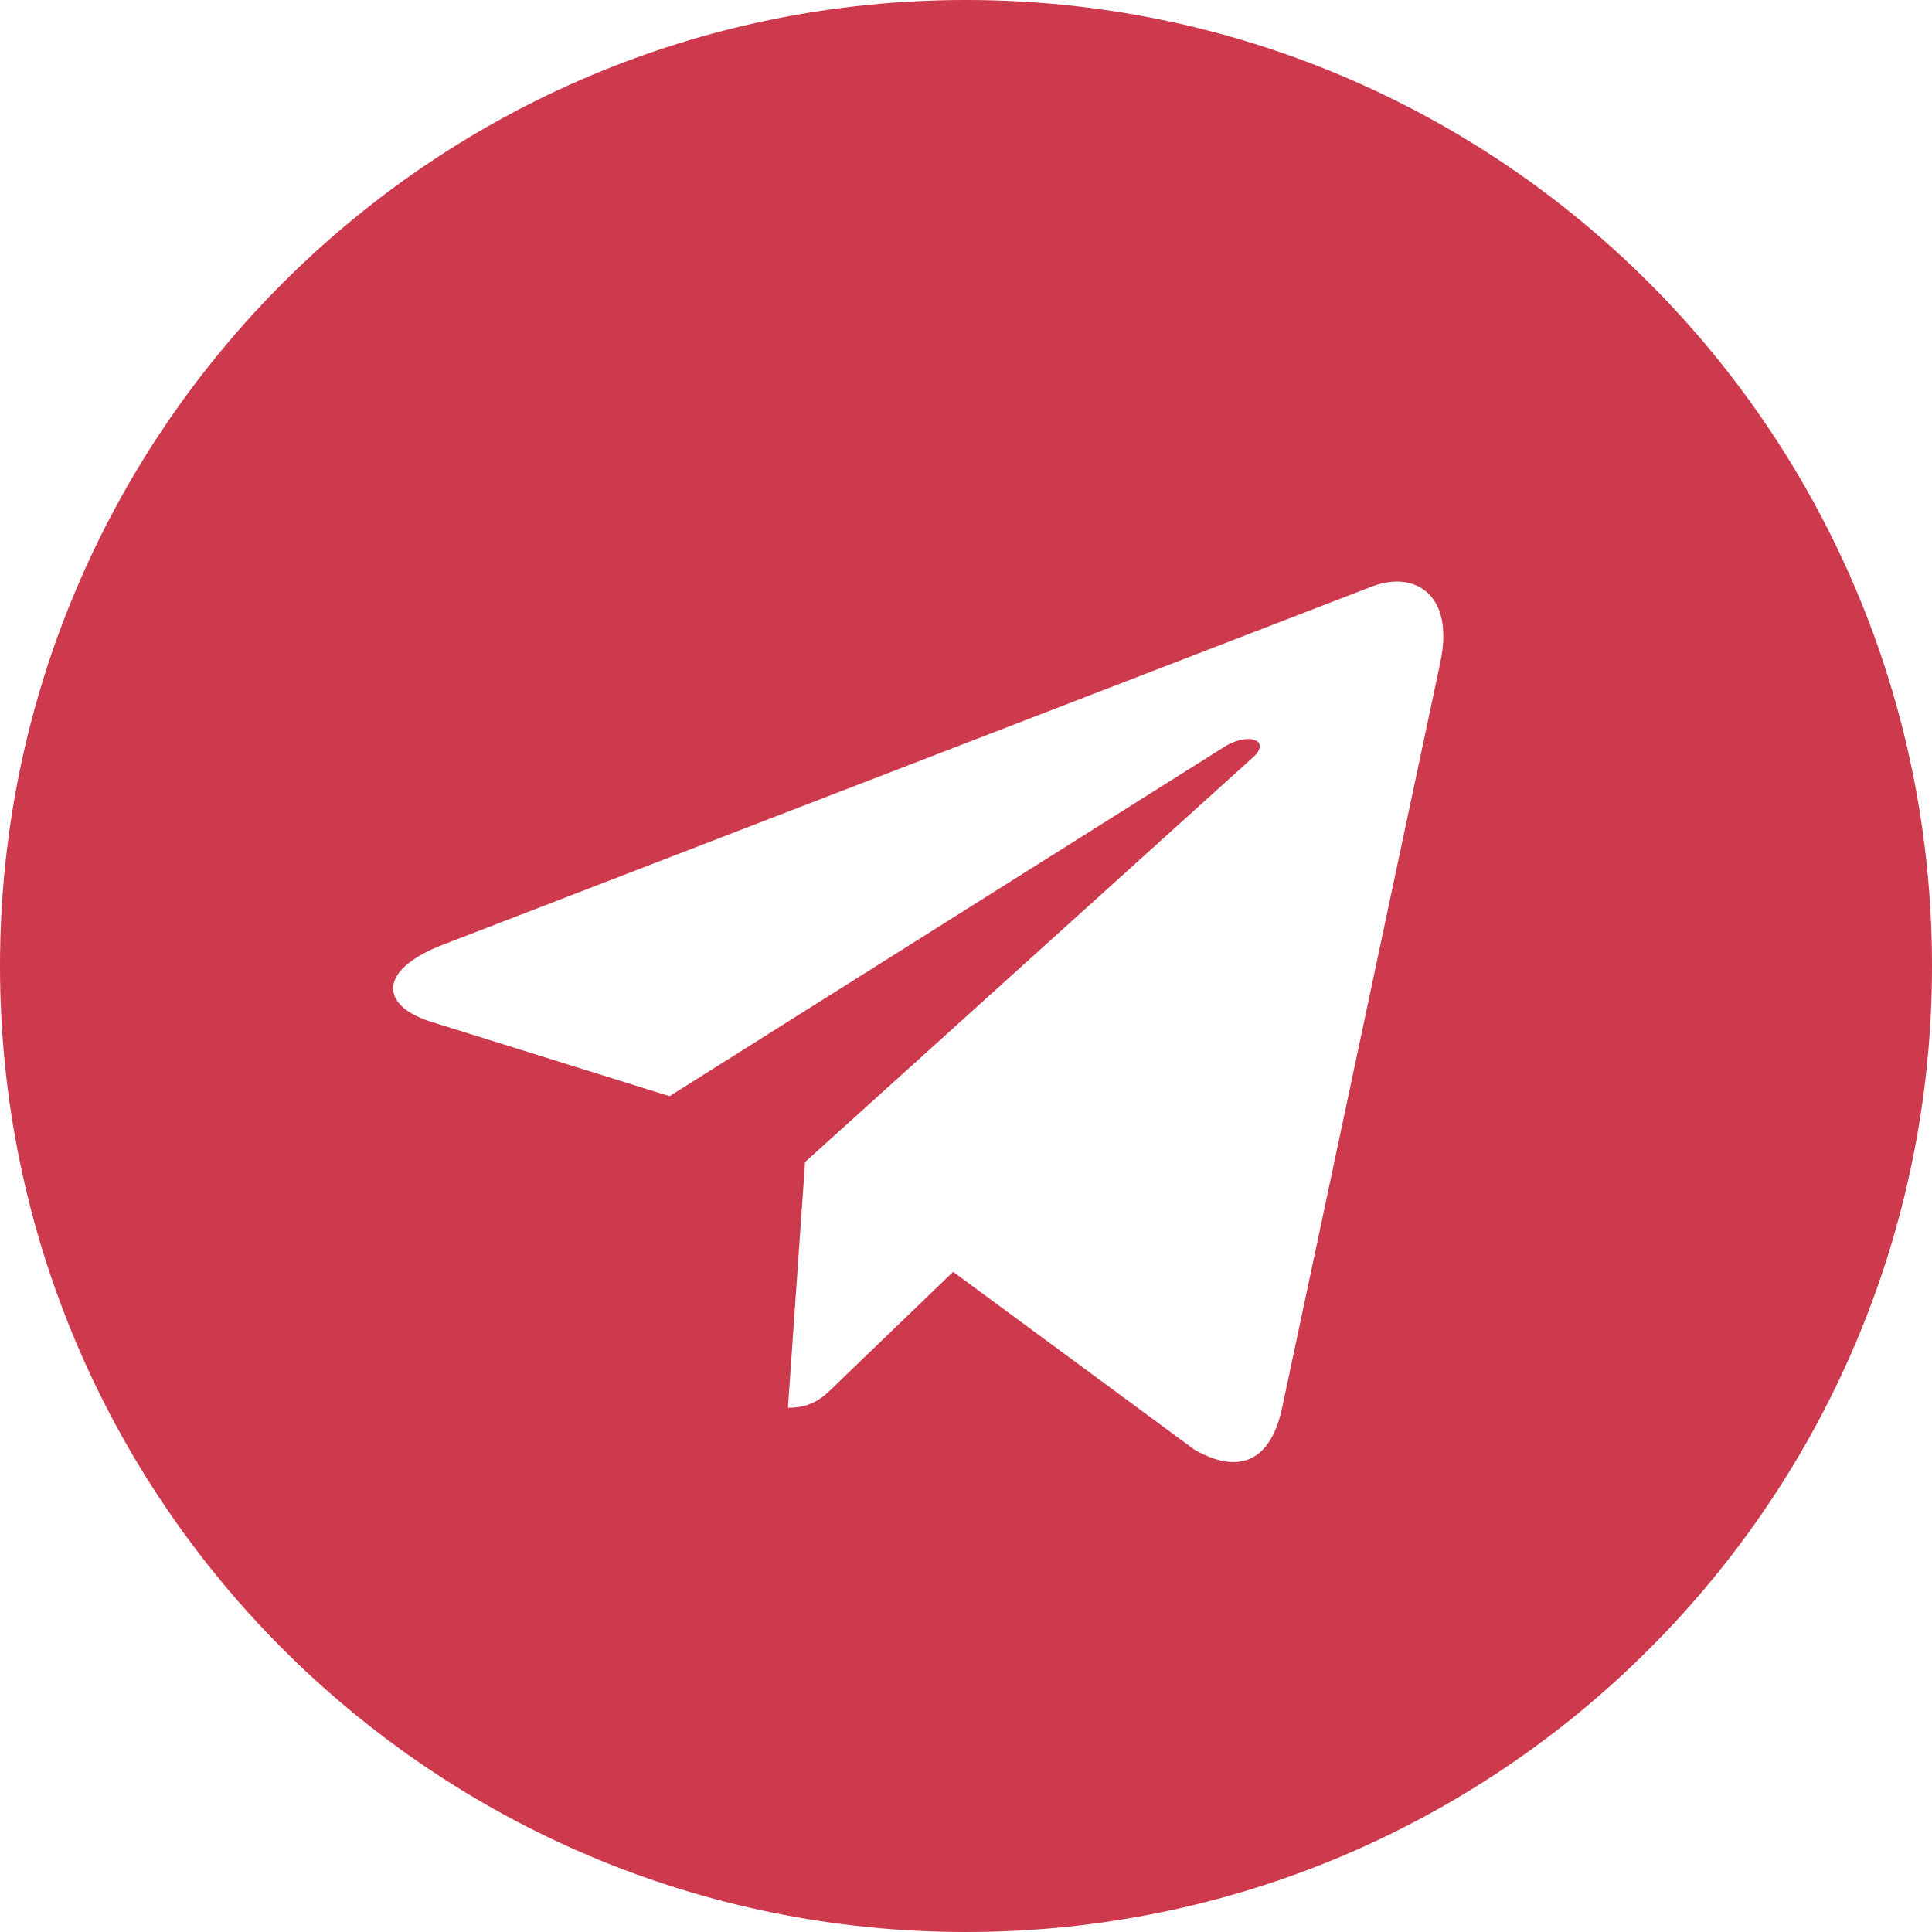 <?xml version="1.0" encoding="UTF-8"?> <svg xmlns="http://www.w3.org/2000/svg" id="Bold" height="512px" viewBox="0 0 24 24" width="512px" class="hovered-paths"> <g> <path d="m12 24c6.629 0 12-5.371 12-12s-5.371-12-12-12-12 5.371-12 12 5.371 12 12 12zm-6.509-12.26 11.57-4.461c.537-.194 1.006.131.832.943l.001-.001-1.97 9.281c-.146.658-.537.818-1.084.508l-3-2.211-1.447 1.394c-.16.16-.295.295-.605.295l.213-3.053 5.56-5.023c.242-.213-.054-.333-.373-.121l-6.871 4.326-2.962-.924c-.643-.204-.657-.643.136-.953z" data-original="#000000" class="hovered-path active-path" data-old_color="#000000" fill="#CD3A4D"></path> <style xmlns="" id="custom-css-list" type="text/css" class="hovered-path active-path"></style> </g> </svg> 
